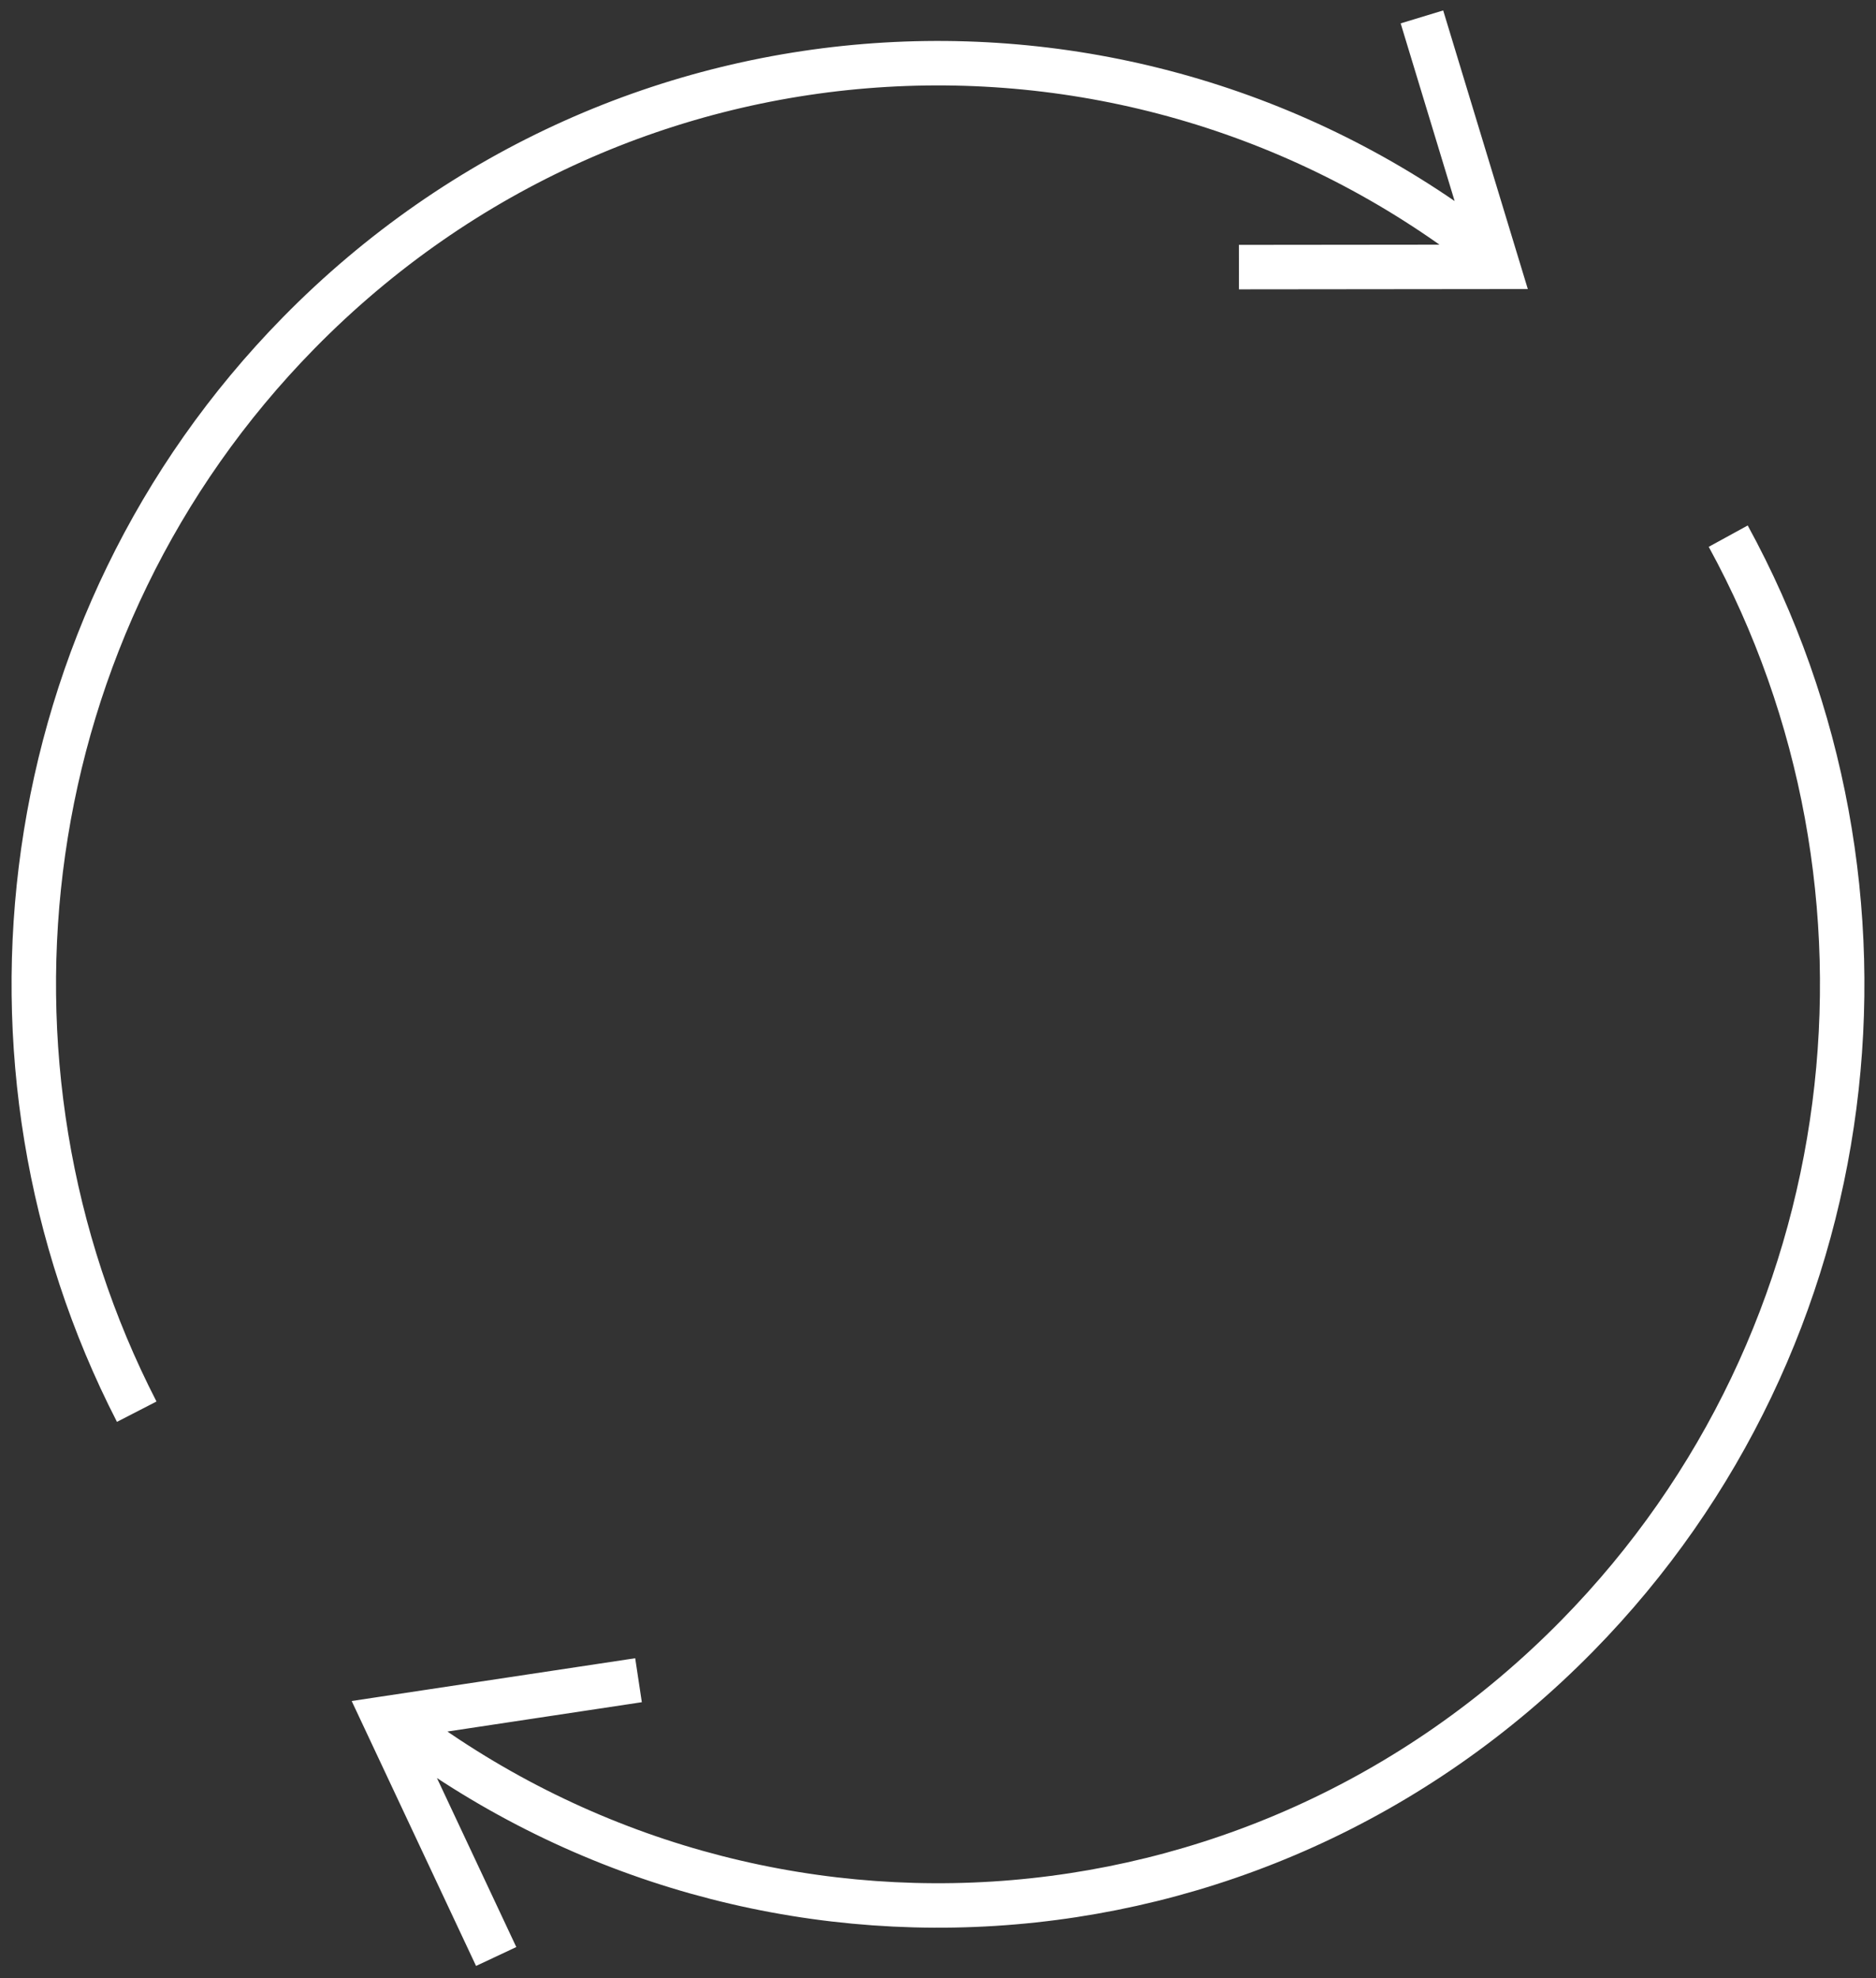 <?xml version="1.0" encoding="UTF-8"?>
<svg width="111px" height="117px" viewBox="0 0 111 117" version="1.1" xmlns="http://www.w3.org/2000/svg" xmlns:xlink="http://www.w3.org/1999/xlink">
    <rect x="0" y="0" width="111" height="117" fill="#333333" stroke="none"/>
    <title>Stroke 1</title>
    <g id="Desktop" stroke="none" stroke-width="1" fill="none" fill-rule="evenodd">
        <g id="Homepage" transform="translate(-1427, -6859)" stroke="#FFFFFF" stroke-width="2.63">
            <g id="Key-features" transform="translate(-145, 5301)">
                <g id="Circular-economy" transform="translate(1517, 1559)">
                    <path d="M77.939,100.459 C98.919,116.886 129.114,115.315 148.33,95.746 C165.63,78.129 168.605,51.447 157.256,30.712 M143.376,14.23 C122.385,-2.46 91.982,-0.972 72.67,18.695 C55.711,35.967 52.517,61.947 63.09,82.498 M139.133,0 L143.625,14.783 L128.305,14.799 M92.78,98.381 L77.748,100.648 L84.358,114.722" id="Stroke-1"></path>
                </g>
            </g>
        </g>
    </g>
</svg>